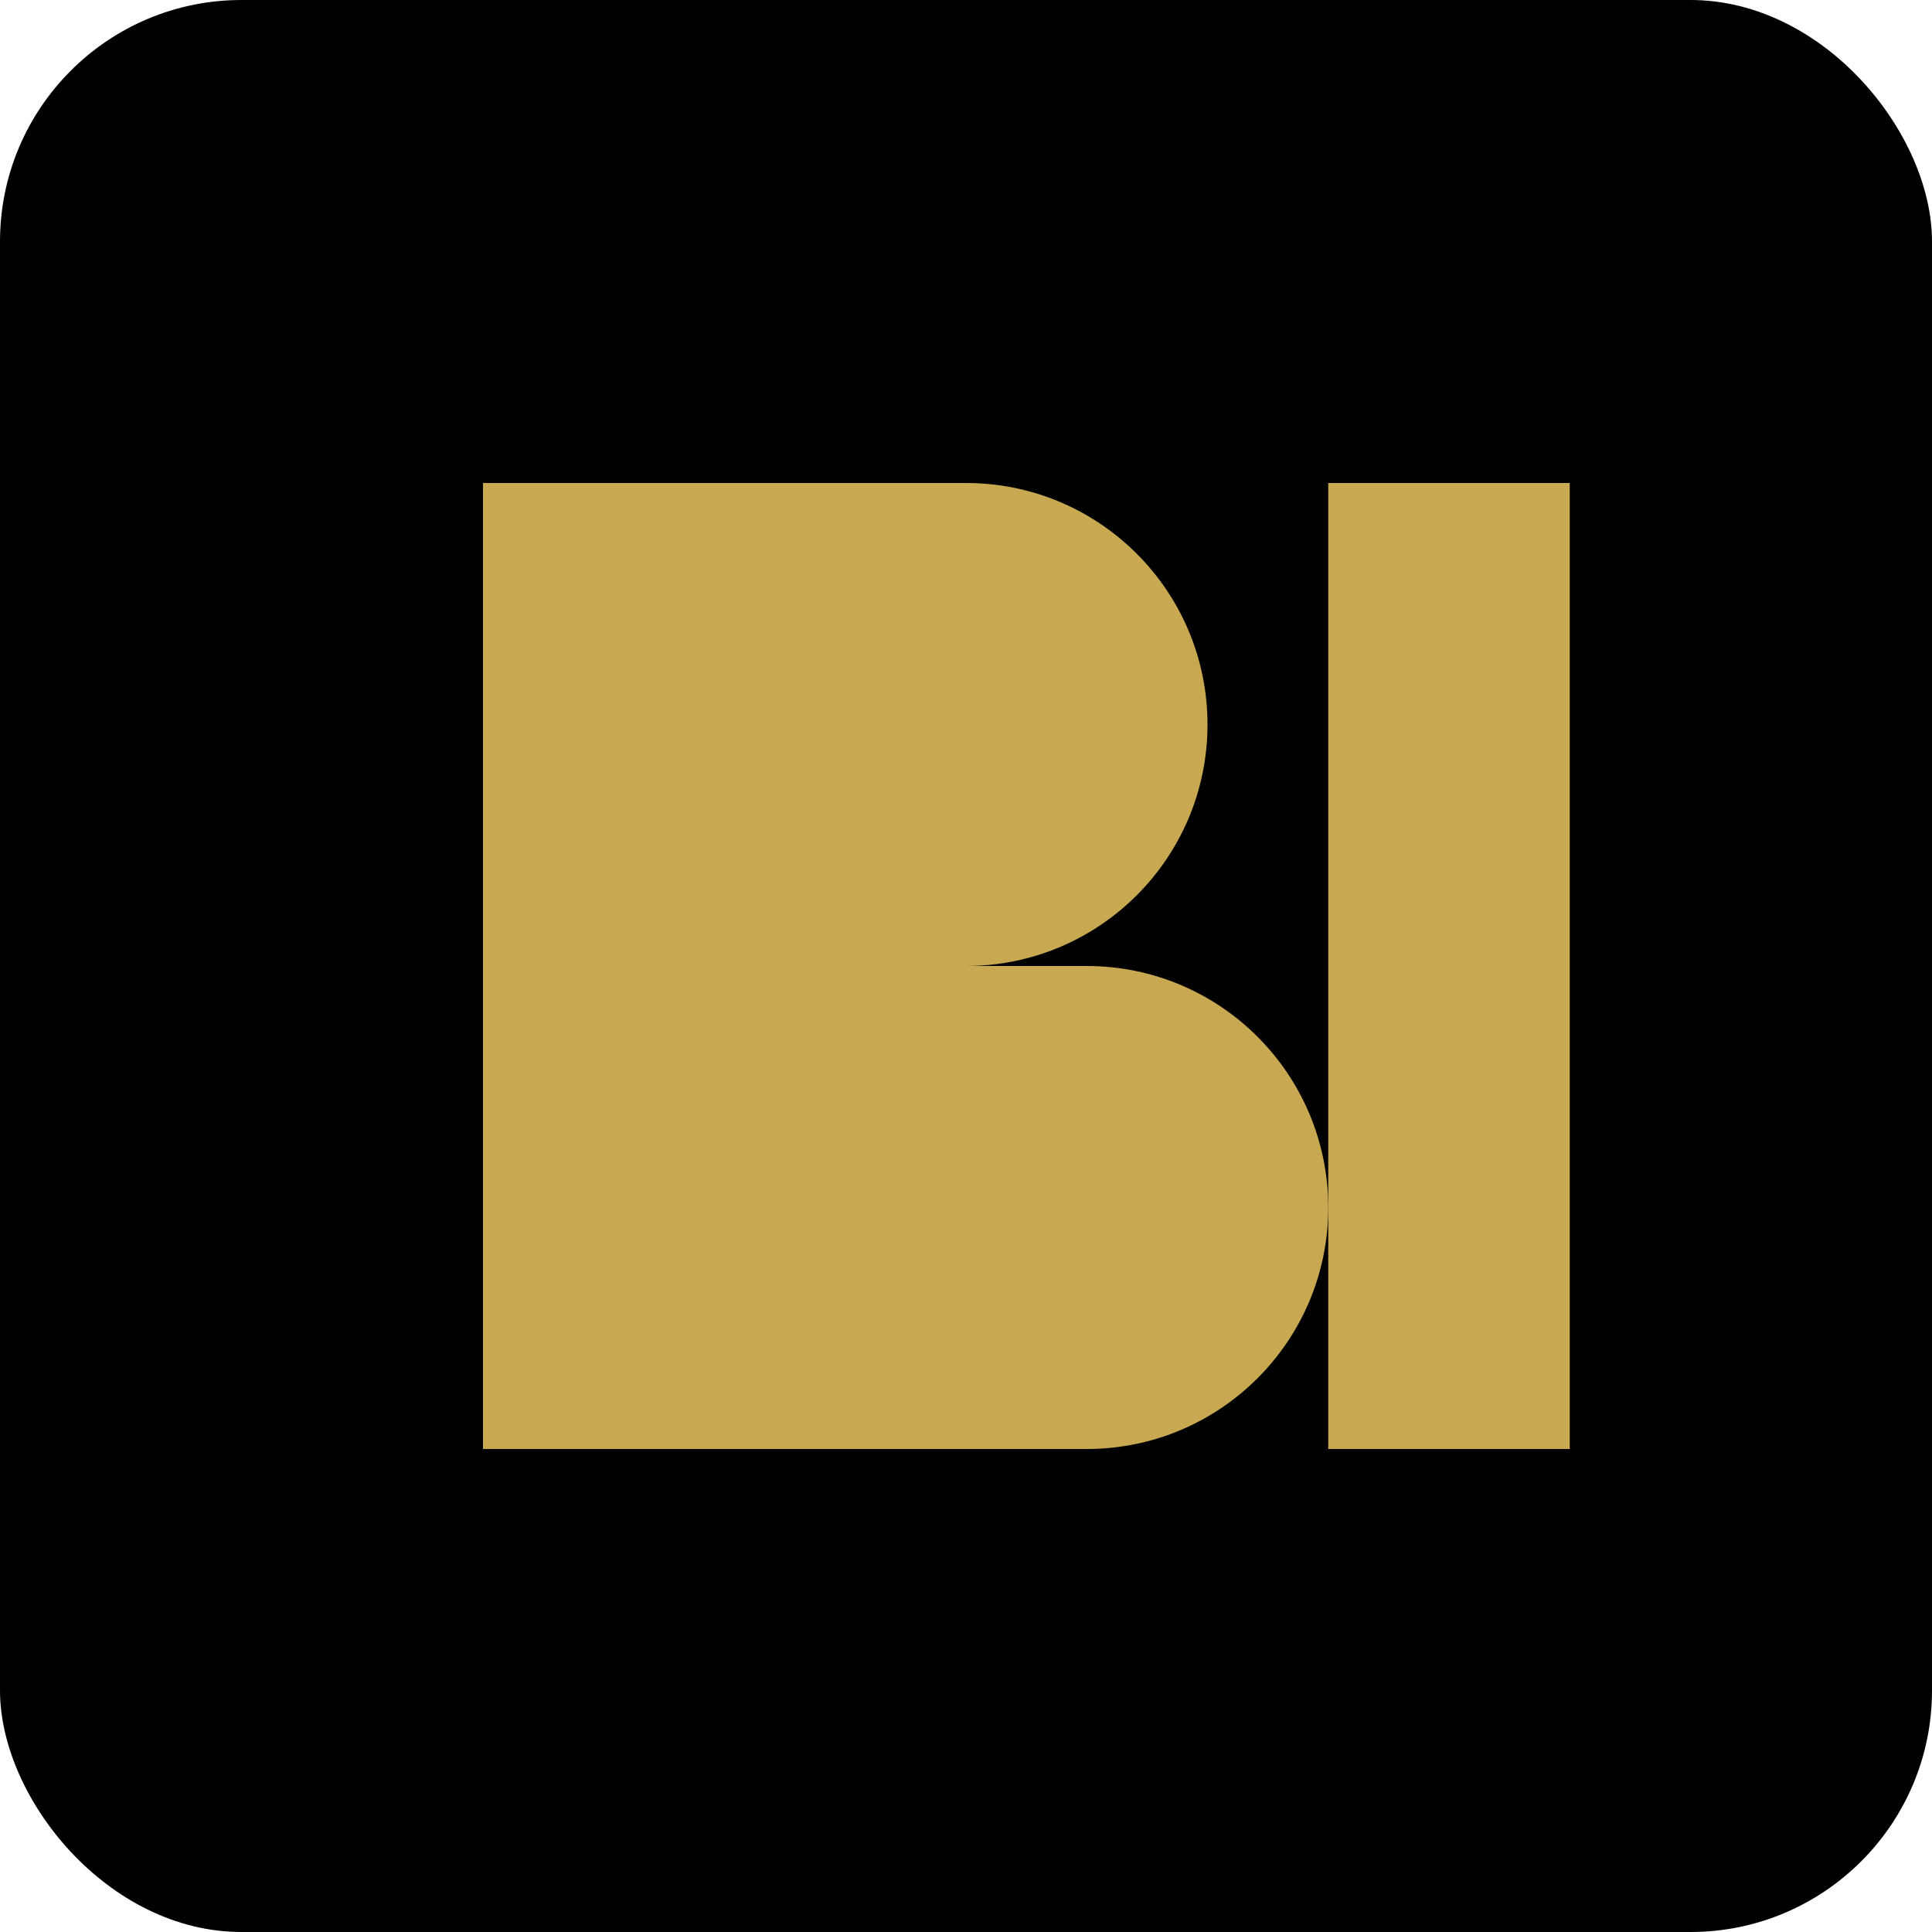 <svg width="32" height="32" viewBox="0 0 32 32" fill="none" xmlns="http://www.w3.org/2000/svg">
  <rect width="32" height="32" rx="4" fill="#000000"/>
  <path d="M8 8H16C18.209 8 20 9.791 20 12C20 14.209 18.209 16 16 16H8V8Z" fill="#C8A951"/>
  <path d="M8 16H18C20.209 16 22 17.791 22 20C22 22.209 20.209 24 18 24H8V16Z" fill="#C8A951"/>
  <path d="M24 8V24L24 8Z" stroke="#C8A951" stroke-width="4" stroke-linecap="round"/>
</svg>